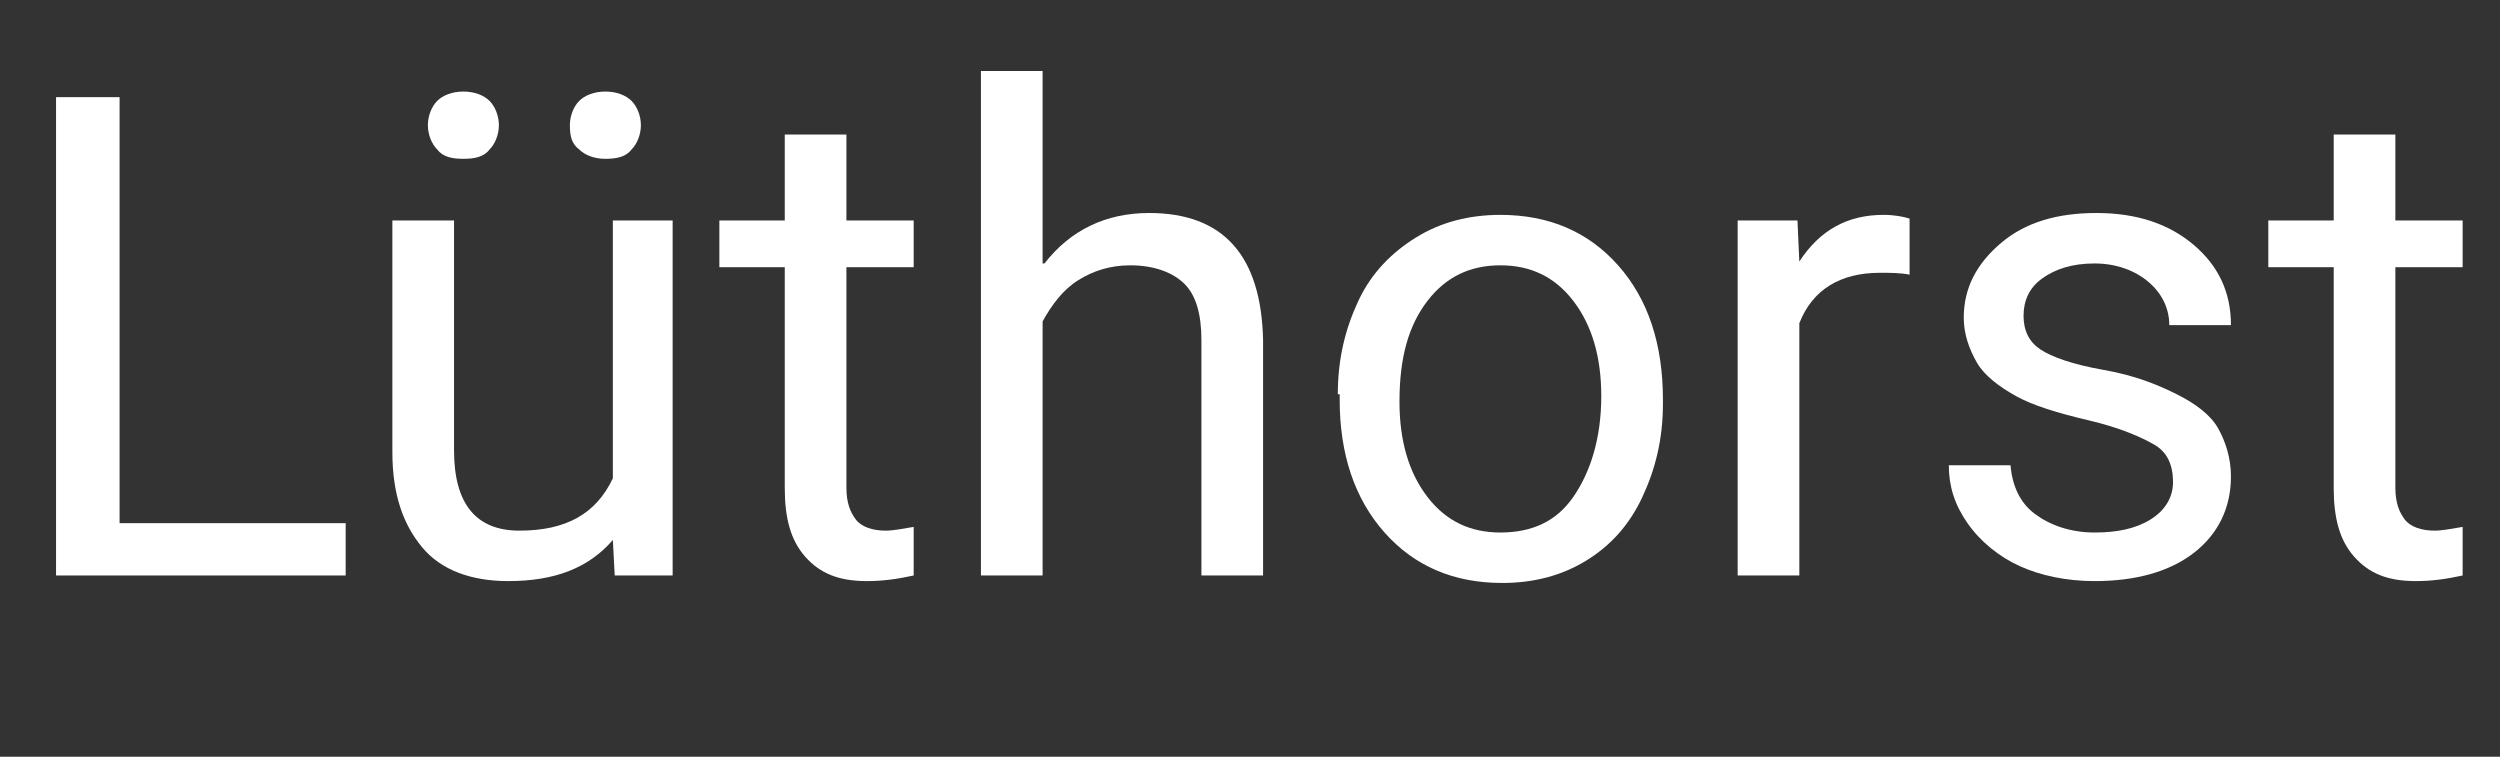 <svg xmlns="http://www.w3.org/2000/svg" xmlns:xlink="http://www.w3.org/1999/xlink" id="Ebene_1" x="0px" y="0px" viewBox="0 0 133.8 40.5" style="enable-background:new 0 0 133.8 40.5;" xml:space="preserve"><rect x="0" y="0" width="133.8" height="40.5" fill="#333333" stroke="none"/><style type="text/css">	.st0{enable-background:new    ;}	.st1{fill:#FFFFFF;}</style><g class="st0">	<path class="st1" d="M6.4,28h12.1v2.8H3V5.2h3.4V28z"></path>	<path class="st1" d="M32.8,28.9c-1.3,1.5-3.1,2.2-5.6,2.2c-2,0-3.6-0.6-4.6-1.8S21,26.5,21,24.2V11.8h3.3v12.3  c0,2.9,1.2,4.3,3.5,4.3c2.5,0,4.1-0.9,5-2.8V11.8H36v19h-3.1L32.8,28.9z M22.9,6.7c0-0.5,0.2-1,0.5-1.3s0.8-0.5,1.4-0.5  s1.1,0.2,1.4,0.5s0.5,0.8,0.5,1.3c0,0.5-0.2,1-0.5,1.3c-0.3,0.4-0.8,0.5-1.4,0.5S23.7,8.4,23.4,8C23.1,7.7,22.9,7.2,22.9,6.7z   M30.5,6.7c0-0.5,0.2-1,0.5-1.3s0.8-0.5,1.4-0.5s1.1,0.2,1.4,0.5s0.5,0.8,0.5,1.3c0,0.5-0.2,1-0.5,1.3c-0.3,0.4-0.8,0.5-1.4,0.5  s-1.1-0.2-1.4-0.5C30.6,7.7,30.5,7.3,30.5,6.7z"></path>	<path class="st1" d="M45.3,7.2v4.6h3.6v2.5h-3.6v11.8c0,0.8,0.2,1.3,0.5,1.7c0.3,0.4,0.9,0.6,1.6,0.6c0.4,0,0.9-0.1,1.5-0.2v2.6  c-0.9,0.2-1.7,0.3-2.5,0.3c-1.5,0-2.5-0.4-3.3-1.3s-1.1-2.1-1.1-3.7V14.3h-3.5v-2.5h3.5V7.2H45.3z"></path>	<path class="st1" d="M55.9,14.1c1.4-1.8,3.3-2.7,5.6-2.7c4,0,6,2.3,6.1,6.8v12.6h-3.3V18.2c0-1.4-0.3-2.4-0.9-3s-1.6-1-2.9-1  c-1.1,0-2,0.3-2.8,0.8s-1.4,1.3-1.9,2.2v13.6h-3.3v-27h3.3V14.1z"></path>	<path class="st1" d="M71.6,21.1c0-1.9,0.4-3.5,1.1-5s1.8-2.6,3.1-3.4s2.8-1.2,4.5-1.2c2.6,0,4.7,0.9,6.3,2.7s2.4,4.2,2.4,7.2v0.2  c0,1.9-0.4,3.5-1.1,5s-1.7,2.6-3,3.4s-2.8,1.2-4.5,1.2c-2.6,0-4.7-0.9-6.3-2.7s-2.4-4.2-2.4-7.1V21.1z M74.9,21.5  c0,2.1,0.5,3.8,1.5,5.1s2.3,1.9,3.9,1.9c1.7,0,3-0.6,3.9-1.9s1.5-3.1,1.5-5.4c0-2.1-0.5-3.8-1.5-5.1s-2.3-1.9-3.9-1.9  c-1.6,0-2.9,0.6-3.9,1.9S74.9,19.1,74.9,21.5z"></path>	<path class="st1" d="M102.2,14.7c-0.5-0.1-1-0.1-1.6-0.1c-2.1,0-3.6,0.9-4.3,2.7v13.5H93v-19h3.2l0.1,2.2c1.1-1.7,2.6-2.5,4.5-2.5  c0.6,0,1.1,0.1,1.4,0.2V14.7z"></path>	<path class="st1" d="M116.3,25.8c0-0.9-0.3-1.6-1-2s-1.8-0.9-3.5-1.3s-3-0.8-3.9-1.3s-1.7-1.1-2.1-1.8s-0.7-1.5-0.7-2.4  c0-1.6,0.7-2.9,2-4s3-1.6,5.1-1.6c2.2,0,3.9,0.6,5.2,1.7s2,2.5,2,4.3h-3.3c0-0.9-0.4-1.7-1.1-2.3s-1.7-1-2.9-1  c-1.2,0-2.1,0.3-2.8,0.8s-1,1.2-1,2c0,0.8,0.3,1.4,0.9,1.8s1.7,0.8,3.4,1.1s2.9,0.8,3.9,1.3s1.8,1.1,2.2,1.8s0.7,1.6,0.7,2.6  c0,1.7-0.7,3.1-2,4.1s-3.1,1.5-5.3,1.5c-1.5,0-2.9-0.3-4-0.8s-2.1-1.3-2.8-2.3s-1-2-1-3.1h3.3c0.1,1.1,0.5,2,1.3,2.6s1.9,1,3.2,1  c1.2,0,2.2-0.2,3-0.7S116.3,26.6,116.3,25.8z"></path>	<path class="st1" d="M128.2,7.2v4.6h3.6v2.5h-3.6v11.8c0,0.8,0.2,1.3,0.5,1.7c0.3,0.4,0.9,0.6,1.6,0.6c0.4,0,0.9-0.1,1.5-0.2v2.6  c-0.9,0.2-1.7,0.3-2.5,0.3c-1.5,0-2.5-0.4-3.3-1.3s-1.1-2.1-1.1-3.7V14.3h-3.5v-2.5h3.5V7.2H128.2z"></path></g></svg>